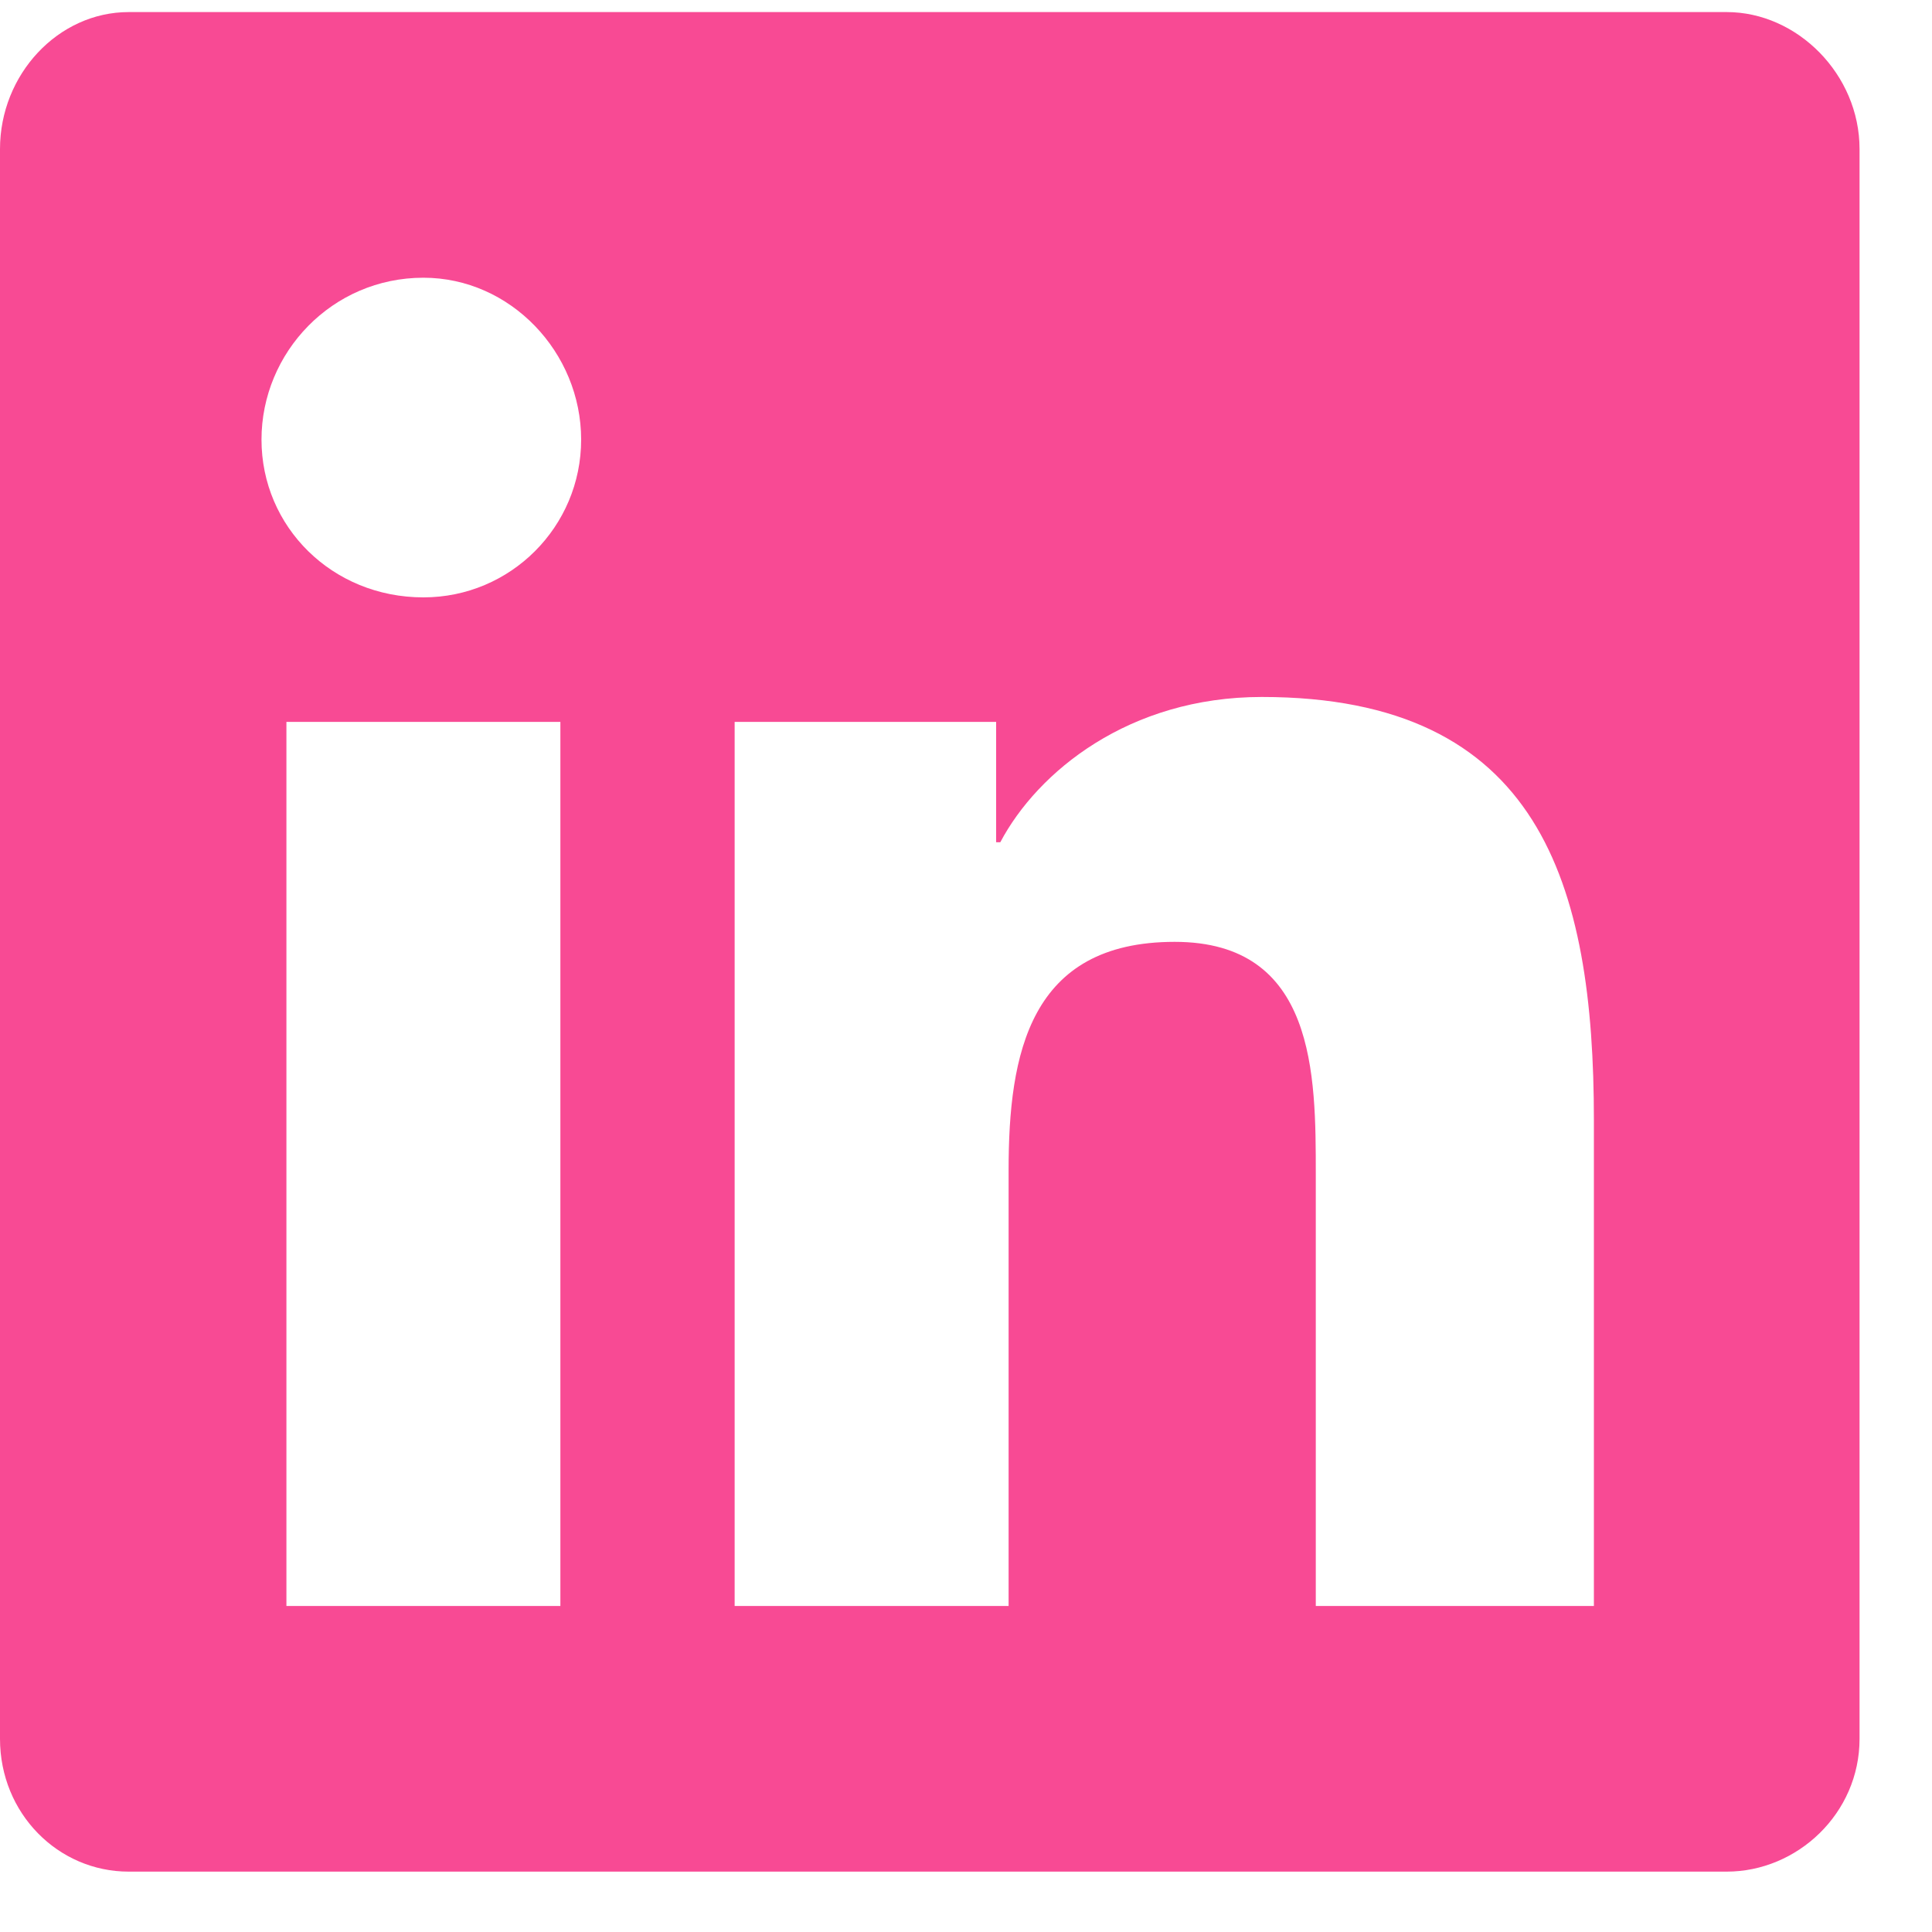 <svg width="20" height="20" viewBox="0 0 20 20" fill="none" xmlns="http://www.w3.org/2000/svg">
<path d="M17.875 0.125H1.332C0.602 0.125 0 0.77 0 1.543V18C0 18.773 0.602 19.375 1.332 19.375H17.875C18.605 19.375 19.25 18.773 19.25 18V1.543C19.25 0.77 18.605 0.125 17.875 0.125ZM5.801 16.625H2.965V7.473H5.801V16.625ZM4.383 6.184C3.438 6.184 2.707 5.453 2.707 4.551C2.707 3.648 3.438 2.875 4.383 2.875C5.285 2.875 6.016 3.648 6.016 4.551C6.016 5.453 5.285 6.184 4.383 6.184ZM16.5 16.625H13.621V12.156C13.621 11.125 13.621 9.75 12.16 9.75C10.656 9.75 10.441 10.91 10.441 12.113V16.625H7.605V7.473H10.312V8.719H10.355C10.742 7.988 11.688 7.215 13.062 7.215C15.941 7.215 16.5 9.148 16.5 11.598V16.625Z" fill="#F84A94"/>
</svg>
